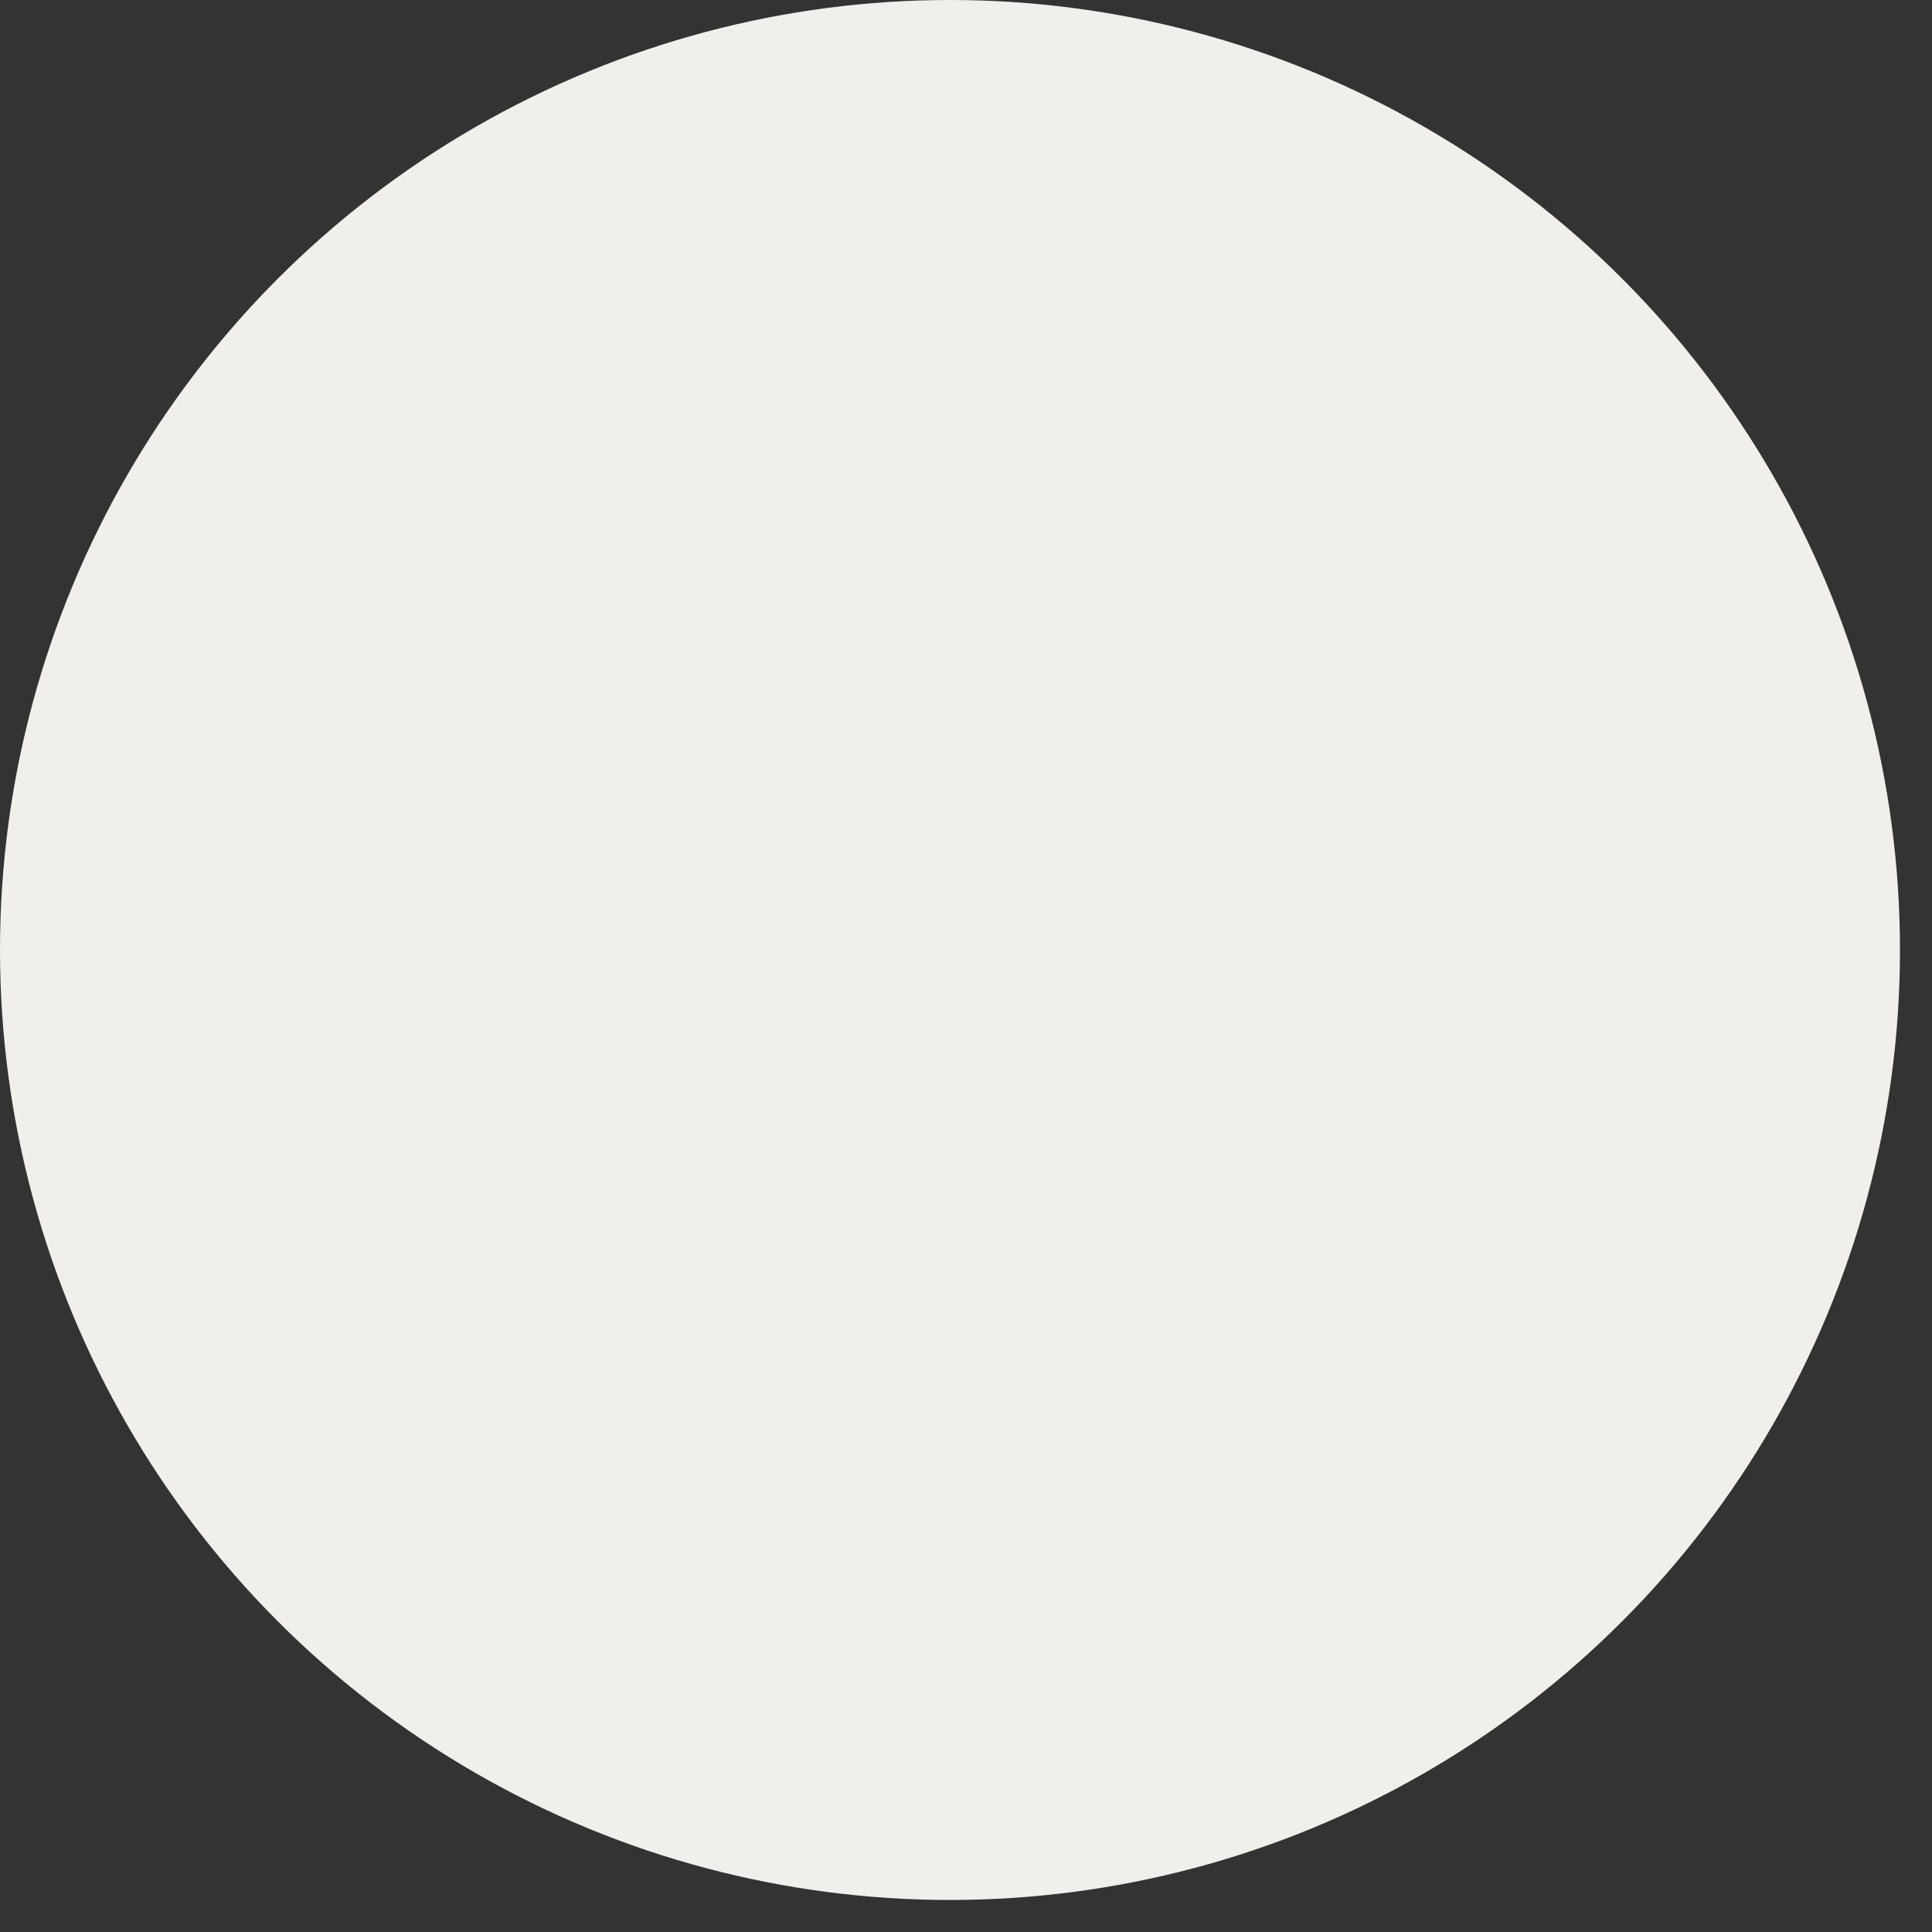 <svg width="45" height="45" viewBox="0 0 45 45" fill="none" xmlns="http://www.w3.org/2000/svg">
<rect x="0" y="0" width="45" height="45" fill="#333333" stroke="none"/>
<g clip-path="url(#clip0_7478_2458)">
<circle cx="22.127" cy="22.127" r="22.127" fill="#F0EFEB"/>
</g>
<defs>
<clipPath id="clip0_7478_2458">
<rect width="44.254" height="44.254" fill="white"/>
</clipPath>
</defs>
</svg>

